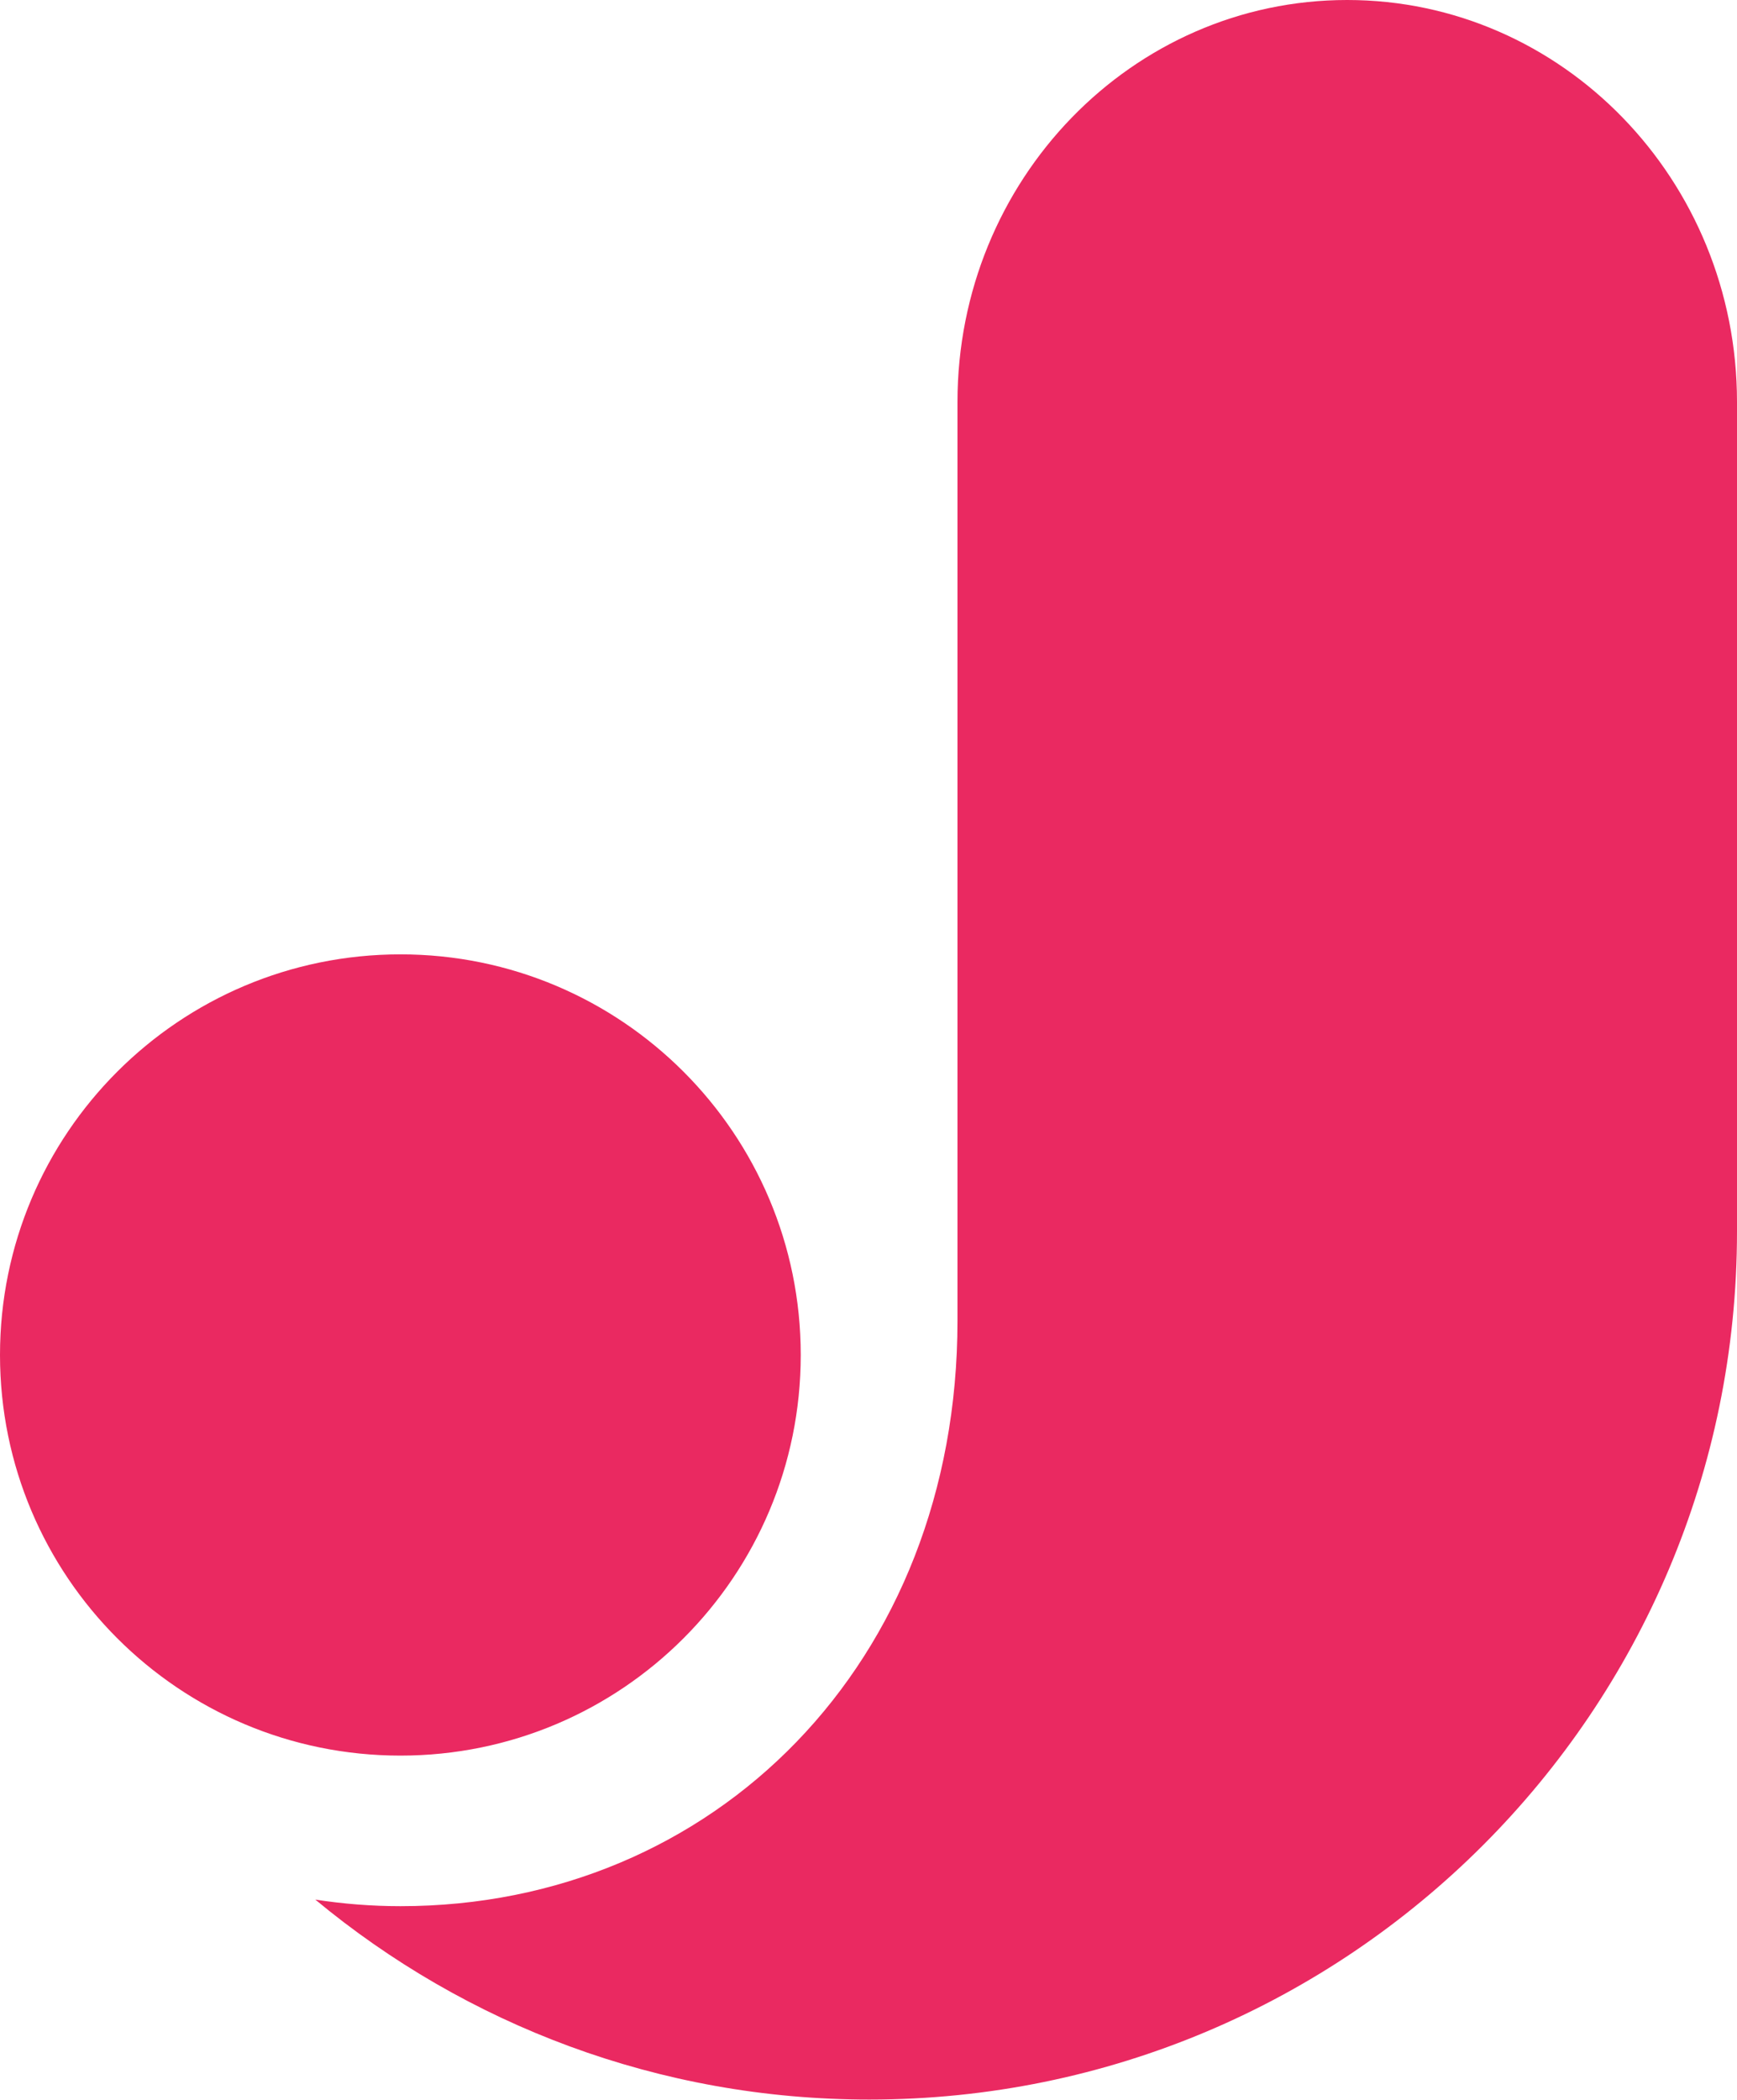 <?xml version="1.0" encoding="UTF-8"?><svg id="Layer_2" xmlns="http://www.w3.org/2000/svg" viewBox="0 0 150.61 181.97"><defs><style>.cls-1{fill:#ea2961;}</style></defs><g id="Layer_1-2"><path class="cls-1" d="M150.61,34.84v71.89c0,41.55-33.68,75.23-75.23,75.23-18.26,0-35-6.51-48.04-17.33,2.41.37,4.87.57,7.38.57,27.21,0,48.3-21.09,48.3-50.73V34.84C83.02,15.6,98.15,0,116.81,0s33.8,15.6,33.8,34.84ZM34.72,82.71C15.54,82.71,0,98.25,0,117.43s15.54,34.72,34.72,34.72,34.71-15.54,34.71-34.72-15.54-34.72-34.71-34.72Z"/></g></svg>